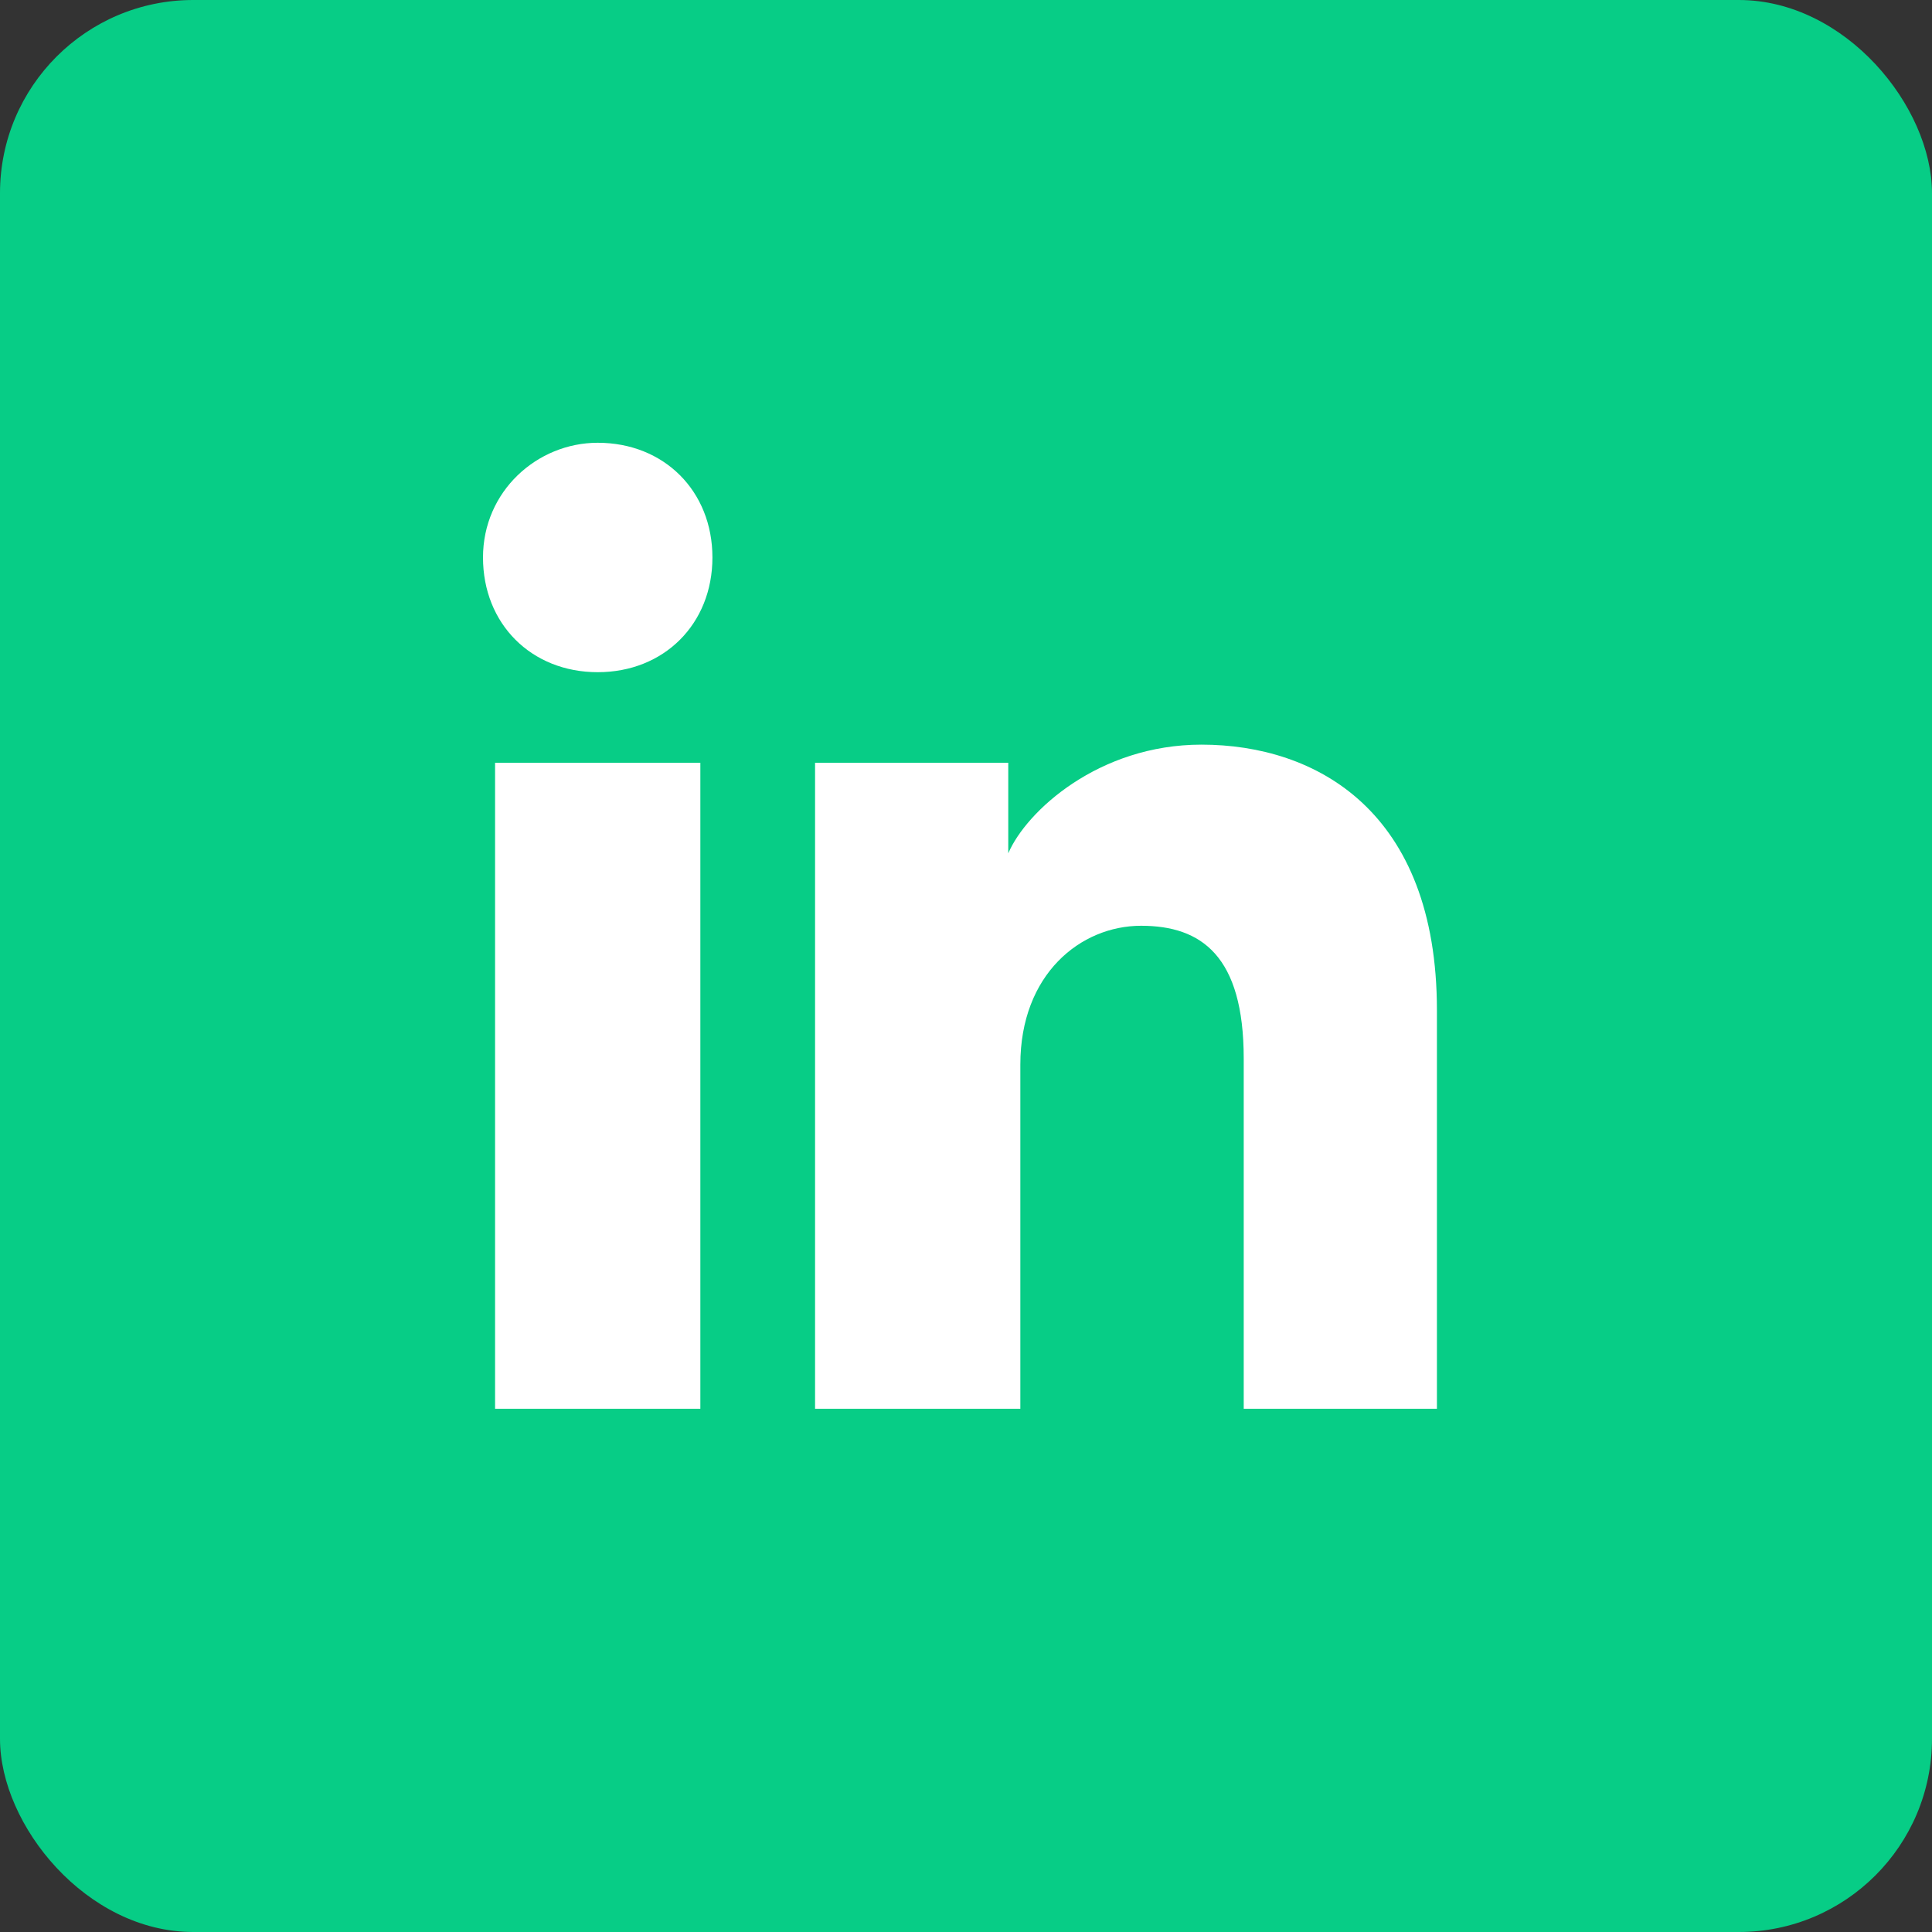 <svg width="40" height="40" viewBox="0 0 40 40" fill="none" xmlns="http://www.w3.org/2000/svg">
<rect x="0" y="0" width="40" height="40" fill="#333333" stroke="none"/>
<rect width="40" height="40" rx="4" fill="#07CD86"/>
<path d="M14.5 29.167H10.25V15.792H14.5V29.167ZM12.375 13.917C11 13.917 10 12.917 10 11.542C10 10.167 11.125 9.167 12.375 9.167C13.75 9.167 14.75 10.167 14.75 11.542C14.75 12.917 13.75 13.917 12.375 13.917ZM30 29.167H25.75V21.917C25.75 19.792 24.875 19.167 23.625 19.167C22.375 19.167 21.125 20.167 21.125 22.042V29.167H16.875V15.792H20.875V17.667C21.25 16.792 22.75 15.417 24.875 15.417C27.25 15.417 29.75 16.792 29.75 20.917V29.167H30Z" fill="white"/>
</svg>

